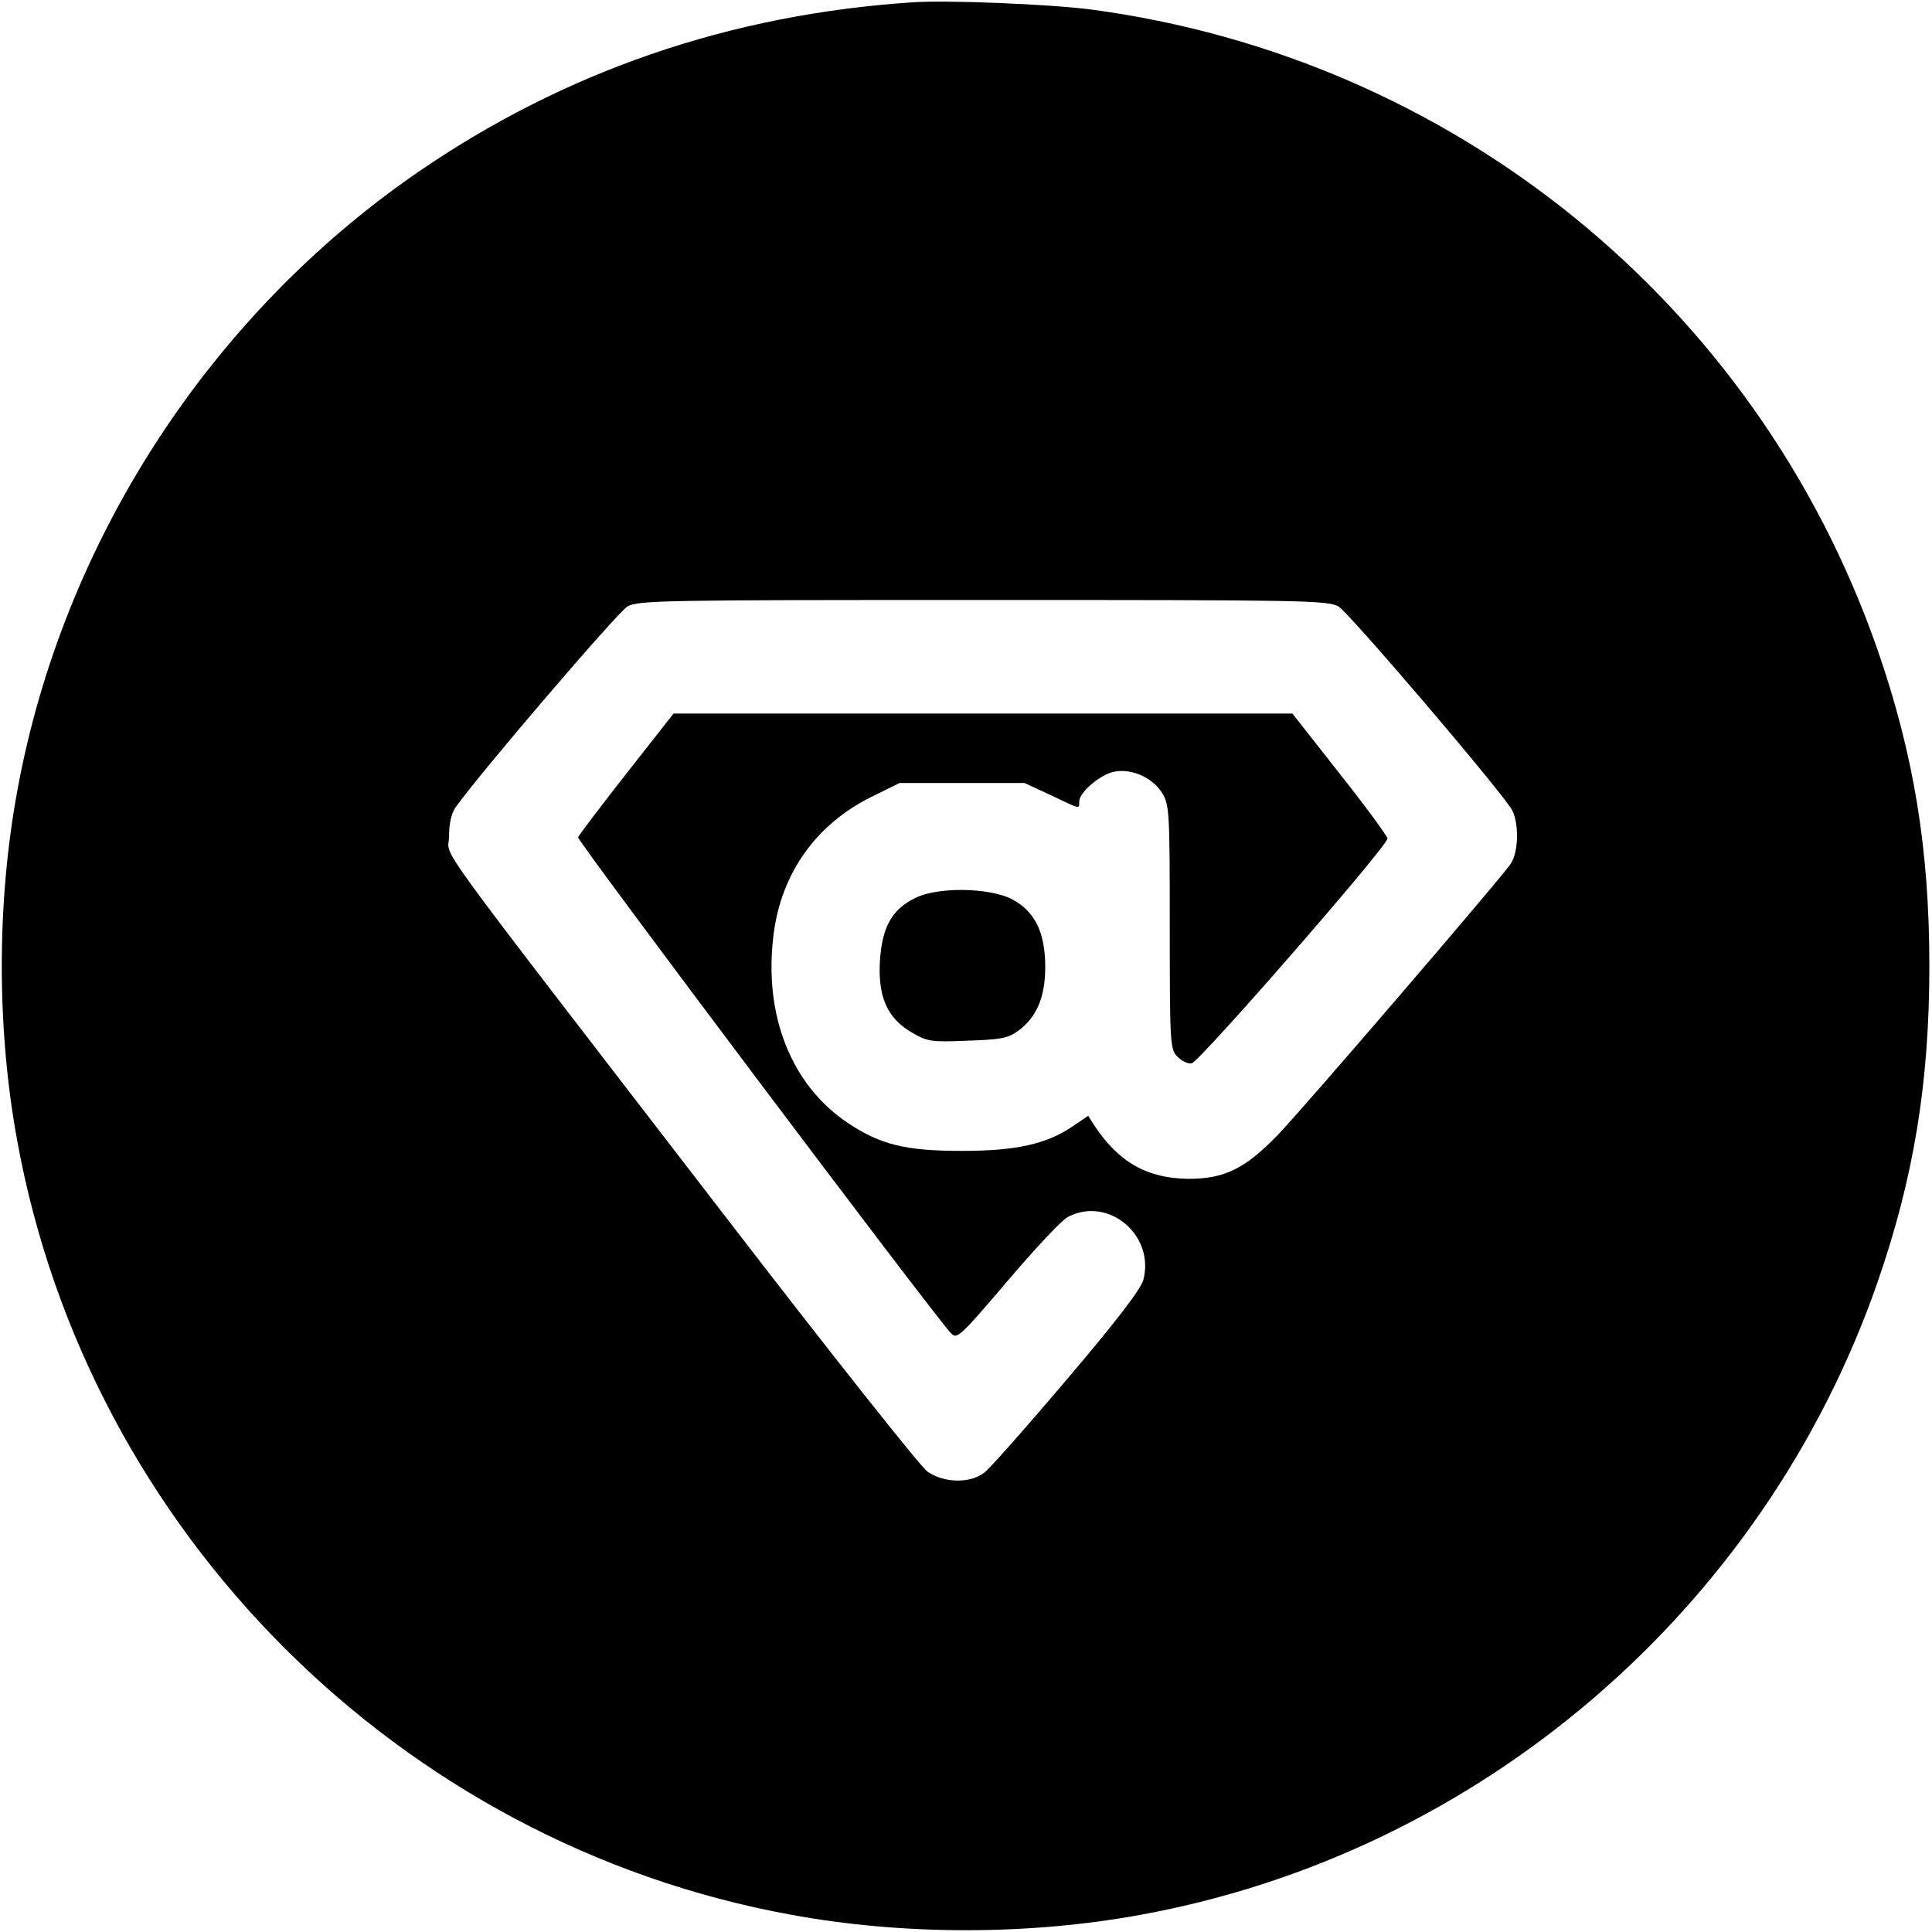 <?xml version="1.0" standalone="no"?>
<!DOCTYPE svg PUBLIC "-//W3C//DTD SVG 20010904//EN"
 "http://www.w3.org/TR/2001/REC-SVG-20010904/DTD/svg10.dtd">
<svg version="1.0" xmlns="http://www.w3.org/2000/svg"
 width="512pt" height="512pt" viewBox="0 0 512 512"
 preserveAspectRatio="xMidYMid meet">
<g transform="translate(0,512) scale(0.1,-0.1)"
fill="#000000" stroke="none">
<path d="M2420 5114 c-487 -32 -926 -184 -1315 -452 -552 -381 -939 -980
-1059 -1637 -55 -298 -55 -632 0 -930 189 -1035 1014 -1860 2049 -2049 298
-55 632 -55 930 0 897 164 1648 808 1950 1674 97 279 138 531 138 840 0 309
-41 561 -138 840 -319 914 -1122 1567 -2085 1695 -110 14 -376 25 -470 19z
m1127 -1601 c26 -15 394 -445 456 -533 23 -32 23 -117 0 -150 -29 -42 -552
-651 -617 -718 -86 -89 -141 -116 -236 -116 -110 1 -186 44 -251 143 l-15 24
-40 -27 c-70 -48 -151 -66 -294 -66 -150 0 -216 16 -303 74 -150 100 -224 286
-197 499 20 162 112 292 259 365 l75 37 165 0 166 0 69 -32 c80 -38 76 -38 76
-17 0 24 57 73 94 79 45 9 101 -16 126 -57 19 -31 20 -50 20 -355 0 -313 1
-324 21 -344 11 -11 28 -19 37 -17 21 4 522 579 519 596 -1 7 -58 85 -127 172
l-125 159 -820 0 -820 0 -125 -159 c-68 -87 -126 -163 -128 -169 -3 -9 940
-1263 988 -1314 16 -17 23 -11 149 137 73 86 145 163 161 171 107 56 231 -48
200 -167 -8 -26 -68 -105 -203 -264 -106 -125 -204 -236 -219 -247 -38 -29
-107 -27 -150 3 -18 12 -265 324 -548 692 -796 1034 -720 929 -720 991 0 34 6
61 17 77 62 88 430 518 456 533 30 16 94 17 942 17 848 0 912 -1 942 -17z"/>
<path d="M2425 2740 c-61 -30 -87 -76 -93 -165 -6 -96 19 -153 84 -191 41 -24
51 -26 146 -22 89 3 108 6 136 26 49 36 72 89 72 169 0 93 -28 149 -90 181
-61 30 -196 32 -255 2z"/>
</g>
</svg>
